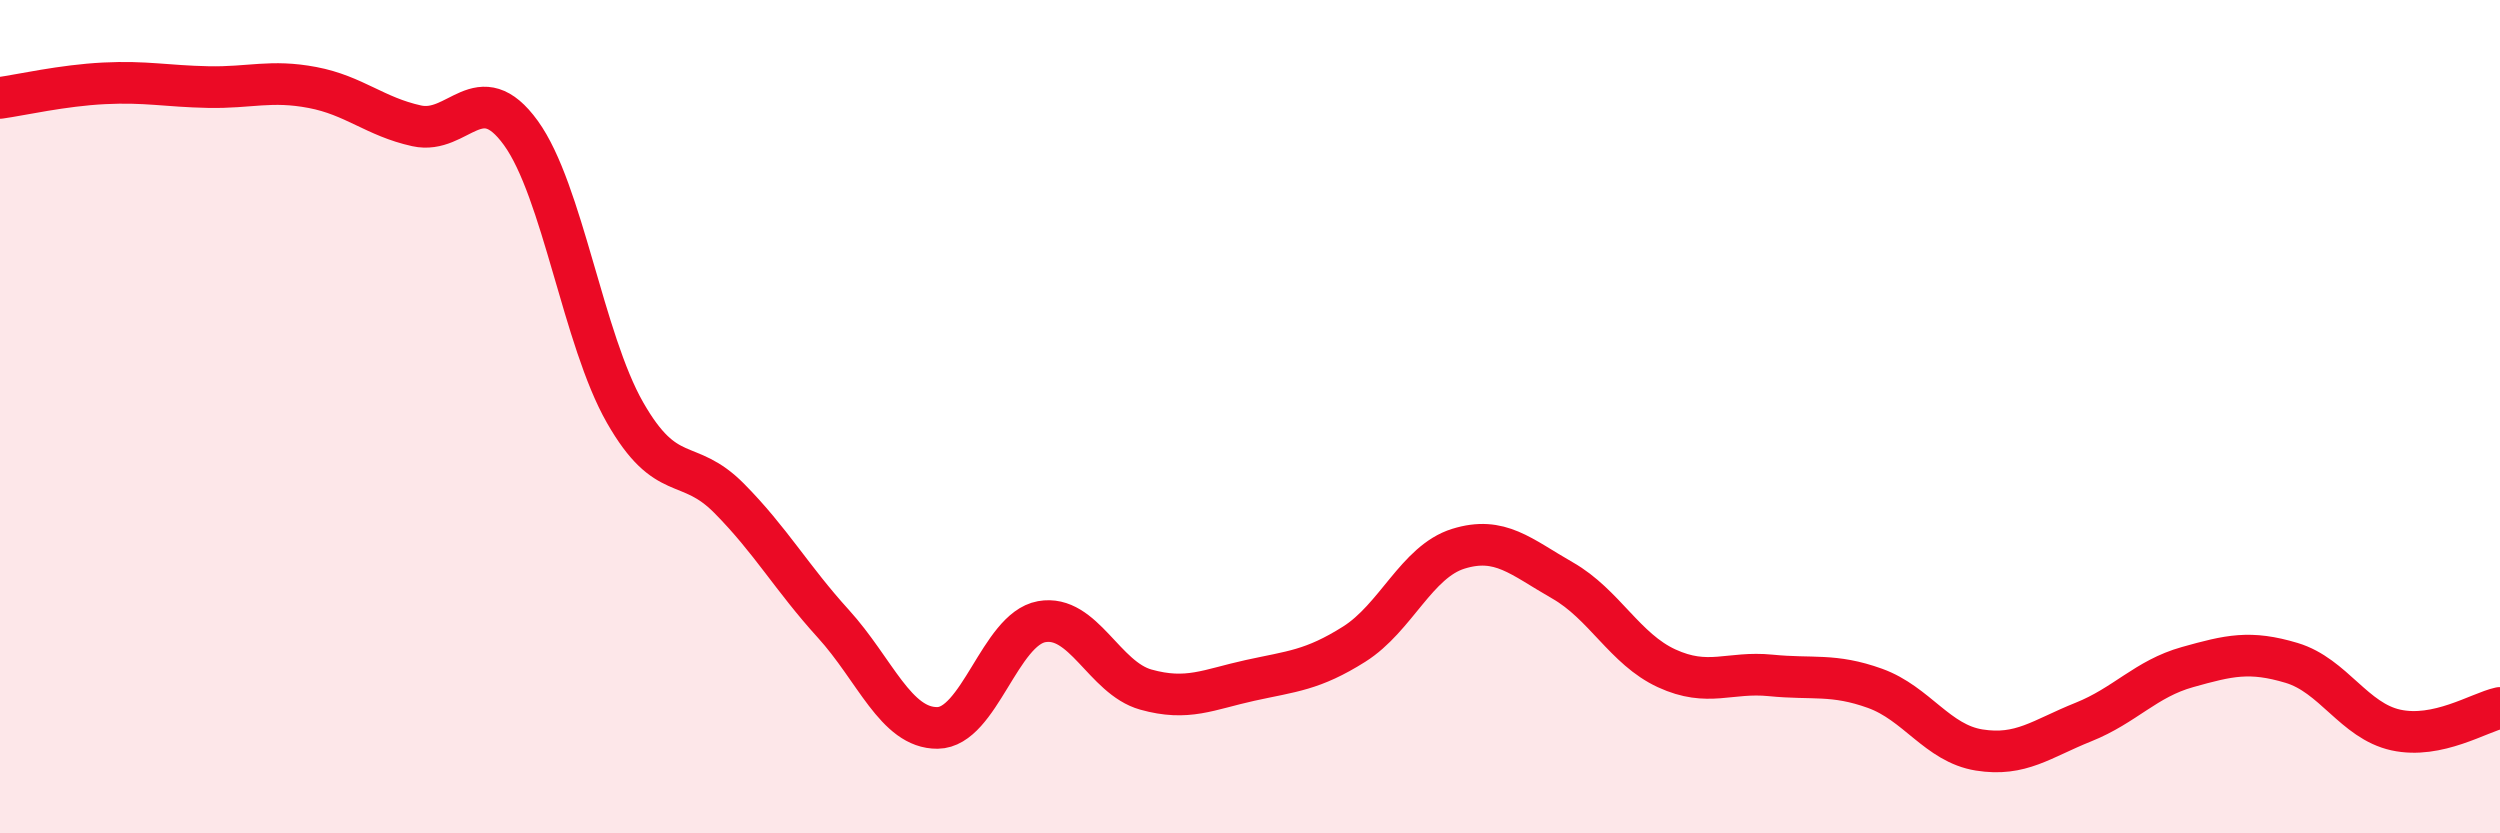 
    <svg width="60" height="20" viewBox="0 0 60 20" xmlns="http://www.w3.org/2000/svg">
      <path
        d="M 0,2.35 C 0.5,2.28 1.5,2.05 2.5,2 C 3.5,1.95 4,2.07 5,2.09 C 6,2.11 6.5,1.91 7.5,2.1 C 8.5,2.29 9,2.8 10,3.02 C 11,3.24 11.5,1.81 12.5,3.19 C 13.5,4.57 14,8.15 15,9.9 C 16,11.65 16.5,10.95 17.5,11.96 C 18.5,12.97 19,13.87 20,14.97 C 21,16.07 21.5,17.48 22.5,17.47 C 23.5,17.46 24,15.1 25,14.92 C 26,14.74 26.5,16.27 27.5,16.55 C 28.5,16.83 29,16.55 30,16.33 C 31,16.11 31.5,16.09 32.5,15.46 C 33.5,14.83 34,13.48 35,13.17 C 36,12.86 36.5,13.36 37.5,13.93 C 38.5,14.5 39,15.58 40,16.04 C 41,16.5 41.5,16.11 42.5,16.21 C 43.5,16.31 44,16.16 45,16.52 C 46,16.88 46.5,17.84 47.5,18 C 48.5,18.16 49,17.73 50,17.33 C 51,16.93 51.5,16.29 52.5,16.01 C 53.5,15.73 54,15.61 55,15.91 C 56,16.21 56.5,17.3 57.5,17.52 C 58.5,17.74 59.5,17.1 60,16.99L60 20L0 20Z"
        fill="#EB0A25"
        opacity="0.1"
        stroke-linecap="round"
        stroke-linejoin="round"
      />
      <path
        d="M 0,2.35 C 0.5,2.28 1.5,2.05 2.5,2 C 3.5,1.95 4,2.07 5,2.09 C 6,2.11 6.5,1.91 7.5,2.1 C 8.5,2.29 9,2.8 10,3.02 C 11,3.24 11.5,1.81 12.5,3.19 C 13.5,4.57 14,8.15 15,9.9 C 16,11.65 16.5,10.95 17.5,11.96 C 18.5,12.97 19,13.87 20,14.97 C 21,16.07 21.5,17.48 22.5,17.47 C 23.5,17.46 24,15.1 25,14.92 C 26,14.74 26.5,16.27 27.5,16.55 C 28.5,16.83 29,16.55 30,16.33 C 31,16.11 31.5,16.09 32.5,15.46 C 33.5,14.83 34,13.48 35,13.17 C 36,12.86 36.5,13.36 37.5,13.93 C 38.5,14.5 39,15.58 40,16.04 C 41,16.5 41.5,16.11 42.5,16.21 C 43.5,16.31 44,16.16 45,16.52 C 46,16.88 46.5,17.84 47.5,18 C 48.5,18.16 49,17.73 50,17.33 C 51,16.93 51.5,16.29 52.5,16.01 C 53.5,15.73 54,15.61 55,15.91 C 56,16.21 56.5,17.3 57.5,17.52 C 58.5,17.74 59.5,17.1 60,16.99"
        stroke="#EB0A25"
        stroke-width="1"
        fill="none"
        stroke-linecap="round"
        stroke-linejoin="round"
      />
    </svg>
  